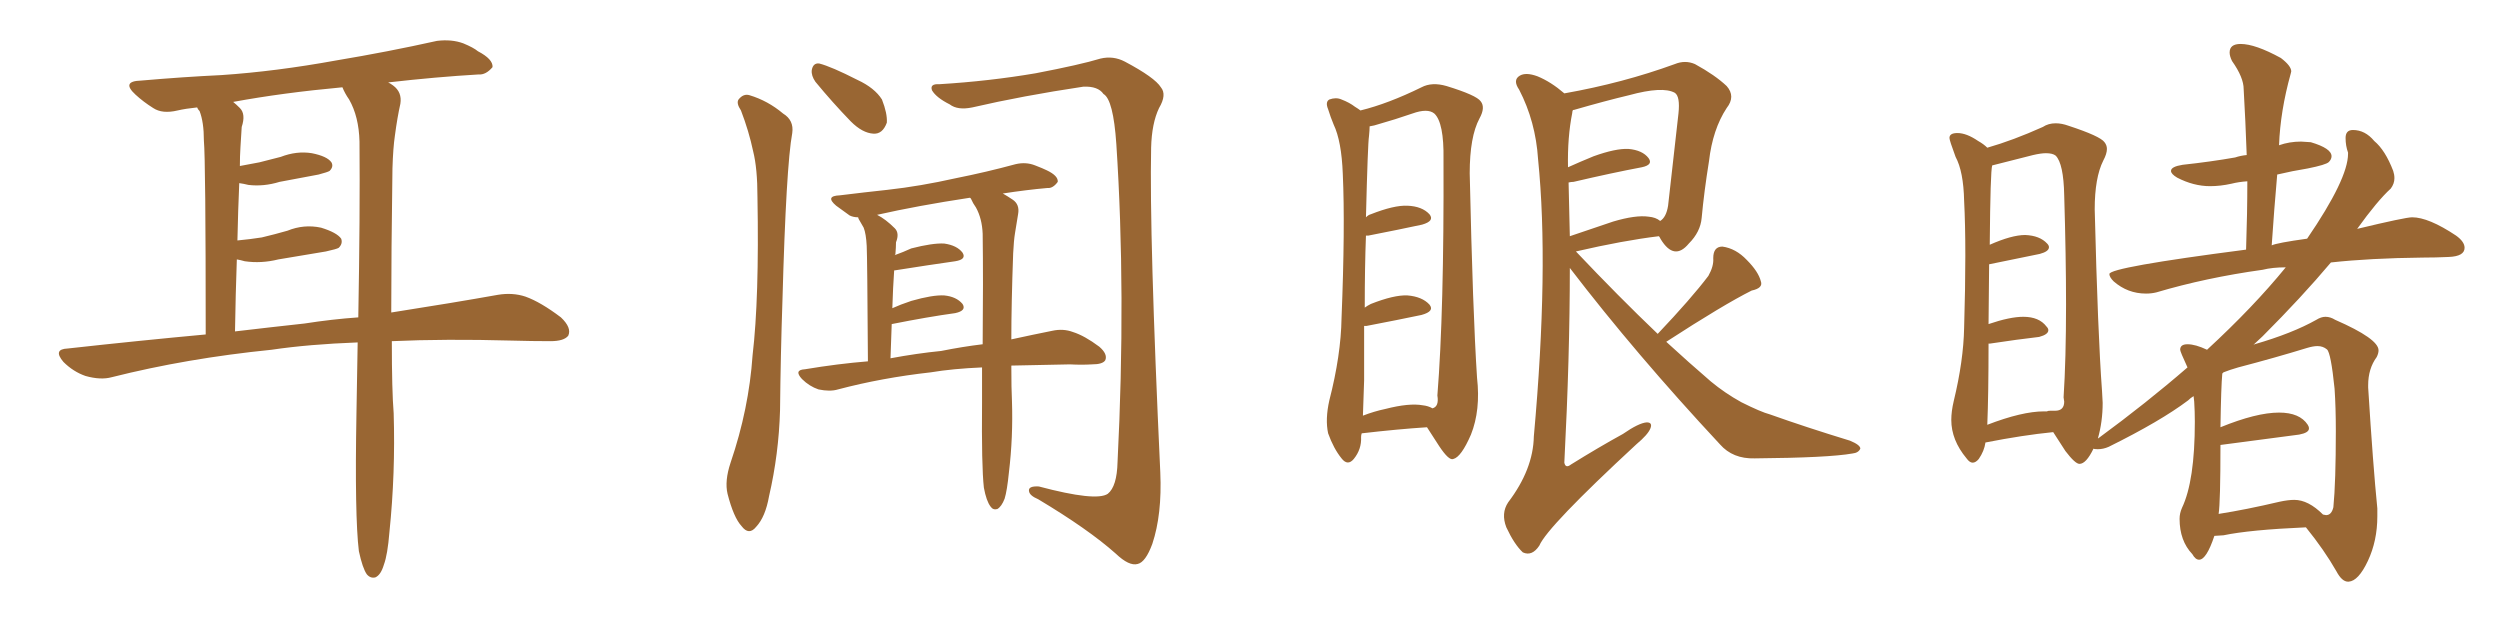 <svg xmlns="http://www.w3.org/2000/svg" xmlns:xlink="http://www.w3.org/1999/xlink" width="600" height="150"><path fill="#996633" padding="10" d="M94.04 81.88L94.04 81.88Q94.04 93.75 94.48 99.17L94.48 99.17Q94.92 113.53 93.46 127.73L93.46 127.73Q93.02 133.15 92.14 135.50L92.14 135.50Q91.41 137.99 90.09 138.57L90.09 138.57Q88.92 138.87 88.04 137.84L88.04 137.84Q87.01 136.38 86.13 132.28L86.13 132.28Q85.11 123.93 85.55 99.17L85.55 99.17Q85.69 90.23 85.84 82.18L85.84 82.18Q74.12 82.62 65.19 83.94L65.19 83.94Q44.82 85.99 26.81 90.53L26.81 90.53Q24.17 91.26 20.51 90.23L20.51 90.23Q17.58 89.21 15.23 86.87L15.23 86.87Q12.60 83.79 16.26 83.64L16.26 83.64Q33.40 81.74 49.37 80.27L49.37 80.27Q49.37 38.67 48.93 33.69L48.93 33.69Q48.93 29.30 47.90 26.66L47.90 26.66Q47.46 26.22 47.31 25.78L47.31 25.78Q44.53 26.07 42.63 26.51L42.63 26.51Q38.96 27.39 36.77 25.93L36.77 25.93Q34.42 24.46 32.52 22.71L32.52 22.71Q29.00 19.48 33.84 19.34L33.84 19.34Q43.95 18.46 53.17 18.02L53.17 18.02Q66.21 17.14 80.71 14.50L80.71 14.50Q93.02 12.45 104.88 9.81L104.88 9.81Q108.40 9.38 111.18 10.40L111.18 10.40Q113.67 11.43 114.70 12.30L114.70 12.30Q118.36 14.21 118.21 16.11L118.21 16.11Q116.60 18.02 114.84 17.87L114.84 17.87Q104.74 18.46 93.16 19.78L93.16 19.78Q93.75 20.07 94.34 20.51L94.34 20.51Q96.53 22.12 96.09 24.90L96.09 24.90Q95.36 28.13 94.78 32.52L94.78 32.52Q94.34 35.45 94.19 40.43L94.19 40.43Q93.90 60.94 93.90 75L93.90 75Q108.84 72.66 119.53 70.75L119.53 70.75Q123.05 70.17 126.12 71.19L126.12 71.19Q129.79 72.51 134.62 76.17L134.62 76.17Q137.26 78.66 136.38 80.57L136.38 80.57Q135.35 81.88 132.13 81.88L132.13 81.88Q127.73 81.88 122.75 81.74L122.75 81.74Q106.93 81.30 94.04 81.88ZM73.10 77.64L73.10 77.64L73.10 77.64Q79.69 76.61 85.99 76.17L85.99 76.17Q86.43 51.56 86.28 33.98L86.28 33.98Q86.13 27.98 83.79 23.88L83.79 23.88Q82.76 22.41 82.18 20.95L82.18 20.95Q67.82 22.27 55.96 24.46L55.96 24.46Q56.69 25.05 57.57 25.93L57.57 25.93Q59.03 27.39 58.01 30.47L58.01 30.47Q57.86 32.52 57.71 35.30L57.71 35.30Q57.57 37.50 57.57 39.84L57.57 39.84Q60.06 39.40 62.26 38.96L62.26 38.96Q65.04 38.23 67.38 37.65L67.38 37.65Q71.19 36.18 74.85 36.77L74.85 36.77Q78.52 37.50 79.54 38.96L79.54 38.96Q80.13 39.99 79.10 41.02L79.10 41.02Q78.66 41.31 76.46 41.89L76.46 41.89Q71.63 42.77 67.09 43.65L67.09 43.65Q63.28 44.82 59.62 44.38L59.62 44.38Q58.45 44.09 57.42 43.95L57.42 43.95Q57.13 50.54 56.98 57.71L56.98 57.71Q60.06 57.42 62.84 56.98L62.84 56.98Q65.92 56.25 68.99 55.37L68.99 55.37Q72.95 53.76 77.05 54.64L77.05 54.64Q80.86 55.81 81.88 57.28L81.88 57.28Q82.32 58.45 81.30 59.47L81.30 59.47Q80.86 59.77 78.22 60.35L78.22 60.35Q72.22 61.38 66.80 62.26L66.80 62.26Q62.70 63.28 58.74 62.70L58.74 62.70Q57.71 62.40 56.84 62.26L56.84 62.26Q56.54 70.61 56.40 79.54L56.40 79.54Q65.04 78.52 73.10 77.64ZM177.83 26.51L177.83 26.51Q176.66 24.76 177.25 23.88L177.25 23.88Q178.42 22.41 179.88 22.85L179.88 22.85Q184.28 24.17 187.94 27.25L187.94 27.25Q190.58 28.86 190.14 31.93L190.14 31.93Q188.67 39.84 187.79 72.07L187.79 72.07Q187.35 85.11 187.21 98.44L187.21 98.44Q186.91 108.98 184.57 119.09L184.57 119.09Q183.69 124.07 181.49 126.42L181.49 126.42Q179.74 128.61 177.98 126.27L177.98 126.27Q176.07 124.22 174.61 118.51L174.61 118.51Q173.88 115.43 175.34 111.04L175.34 111.04Q179.74 98.14 180.62 85.25L180.62 85.25Q182.23 71.63 181.79 47.31L181.79 47.31Q181.79 40.43 180.76 36.33L180.76 36.33Q179.74 31.49 177.83 26.51ZM195.70 19.63L195.70 19.63Q194.68 18.16 194.82 16.85L194.82 16.85Q195.12 15.09 196.58 15.23L196.58 15.23Q199.51 15.97 205.81 19.19L205.81 19.19Q209.91 21.09 211.67 23.88L211.67 23.88Q212.99 27.25 212.84 29.44L212.84 29.44Q211.82 32.23 209.62 32.08L209.62 32.08Q206.98 31.93 204.20 29.15L204.20 29.15Q199.80 24.61 195.70 19.63ZM225.44 20.21L225.44 20.21Q237.45 19.48 248.58 17.58L248.58 17.58Q259.28 15.53 264.11 14.06L264.11 14.06Q267.19 13.33 269.97 14.79L269.97 14.79Q277.15 18.60 278.61 20.95L278.61 20.95Q280.08 22.71 278.17 25.93L278.17 25.93Q276.42 29.59 276.27 35.45L276.27 35.45Q275.83 56.54 278.47 113.38L278.47 113.38Q278.91 123.49 276.56 130.52L276.56 130.52Q274.95 134.91 273.05 135.35L273.05 135.35Q271.00 135.94 267.77 132.86L267.77 132.86Q261.18 127.00 249.17 119.82L249.17 119.82Q247.12 118.95 246.97 117.92L246.97 117.92Q246.68 116.60 249.32 116.75L249.32 116.75Q263.09 120.41 265.87 118.51L265.87 118.51Q268.07 116.75 268.21 110.89L268.21 110.89Q270.26 70.31 267.92 34.57L267.92 34.57Q267.19 23.88 264.84 22.56L264.84 22.56Q263.53 20.65 260.01 20.80L260.01 20.80Q245.36 23.00 233.35 25.78L233.35 25.78Q229.83 26.51 227.93 25.05L227.93 25.05Q224.71 23.44 223.68 21.68L223.68 21.68Q223.10 20.07 225.44 20.21ZM242.72 87.74L242.72 87.74Q242.72 93.46 242.87 96.24L242.87 96.24Q243.16 104.88 242.14 113.38L242.14 113.38Q241.70 117.77 241.11 119.68L241.11 119.68Q240.38 121.58 239.36 122.17L239.36 122.17Q238.33 122.46 237.74 121.58L237.74 121.58Q236.72 120.26 236.13 117.04L236.13 117.04Q235.55 111.91 235.69 96.53L235.69 96.53Q235.69 92.14 235.69 88.18L235.69 88.18Q228.66 88.48 223.39 89.36L223.39 89.36Q211.67 90.67 201.12 93.46L201.12 93.46Q199.22 94.04 196.44 93.46L196.44 93.46Q194.24 92.72 192.48 90.97L192.48 90.97Q190.43 88.77 193.21 88.62L193.21 88.62Q201.12 87.30 208.30 86.72L208.30 86.72Q208.15 61.82 208.01 59.03L208.01 59.03Q207.86 56.10 207.28 54.64L207.28 54.64Q206.69 53.61 206.10 52.59L206.10 52.59Q205.96 52.29 205.96 52.15L205.96 52.15Q204.79 52.15 203.91 51.71L203.91 51.71Q202.15 50.39 200.68 49.37L200.68 49.37Q197.90 47.02 201.56 46.88L201.56 46.88Q207.57 46.14 212.99 45.56L212.99 45.56Q220.90 44.68 229.39 42.77L229.39 42.77Q236.72 41.31 243.75 39.40L243.75 39.40Q246.24 38.82 248.44 39.70L248.44 39.70Q250.34 40.43 251.22 40.87L251.22 40.87Q254.00 42.19 253.86 43.65L253.86 43.65Q252.69 45.26 251.37 45.12L251.37 45.12Q246.39 45.56 240.67 46.44L240.67 46.44Q241.70 47.02 243.02 47.90L243.02 47.90Q244.78 49.07 244.34 51.42L244.34 51.42Q244.04 53.32 243.60 55.96L243.60 55.96Q243.31 57.71 243.16 60.79L243.16 60.79Q242.72 72.95 242.72 81.45L242.72 81.45Q248.14 80.27 252.54 79.39L252.54 79.39Q255.18 78.81 257.52 79.69L257.52 79.69Q260.30 80.57 263.82 83.20L263.82 83.20Q265.87 84.96 265.28 86.43L265.28 86.43Q264.70 87.45 262.06 87.45L262.06 87.45Q259.57 87.60 256.79 87.45L256.79 87.45Q249.02 87.60 242.72 87.74ZM225.88 84.23L225.88 84.23L225.88 84.23Q231.01 83.20 235.84 82.62L235.84 82.62Q235.99 67.09 235.84 56.10L235.84 56.10Q235.69 52.44 234.23 49.80L234.23 49.80Q233.50 48.78 233.06 47.75L233.06 47.75Q232.91 47.46 232.76 47.46L232.76 47.46Q220.17 49.37 210.50 51.56L210.50 51.56Q212.55 52.59 214.75 54.79L214.75 54.79Q215.92 55.96 215.04 58.15L215.04 58.15Q215.04 59.33 214.89 61.08L214.89 61.08Q214.75 61.08 214.75 61.23L214.75 61.23Q216.80 60.50 218.70 59.62L218.70 59.62Q223.83 58.30 226.61 58.45L226.61 58.45Q229.69 58.89 231.01 60.64L231.01 60.64Q232.03 62.26 229.25 62.70L229.25 62.70Q223.10 63.57 214.75 64.89L214.75 64.89Q214.75 64.89 214.60 64.89L214.60 64.89Q214.31 68.99 214.16 73.97L214.16 73.97Q216.06 73.10 218.70 72.22L218.70 72.22Q223.83 70.75 226.61 70.90L226.61 70.90Q229.54 71.19 231.01 72.95L231.01 72.95Q232.03 74.56 229.25 75.15L229.25 75.15Q222.80 76.03 214.01 77.78L214.01 77.78Q213.87 81.59 213.72 85.99L213.72 85.99Q220.02 84.81 225.88 84.23ZM326.81 104.00L326.81 104.00Q326.66 104.44 326.66 104.88L326.66 104.88Q326.81 107.81 324.90 110.16L324.90 110.16Q323.44 111.91 321.97 110.01L321.97 110.01Q320.07 107.67 318.75 104.00L318.75 104.00Q318.02 100.63 319.04 96.09L319.04 96.09Q321.83 85.25 321.97 76.32L321.97 76.32Q322.85 54.49 322.27 41.75L322.27 41.75Q321.97 33.84 320.07 29.88L320.07 29.88Q319.34 28.13 318.75 26.22L318.75 26.22Q318.02 24.46 319.04 23.88L319.04 23.88Q320.65 23.29 321.97 23.88L321.97 23.88Q323.88 24.61 325.20 25.63L325.20 25.63Q325.93 26.07 326.51 26.51L326.51 26.51Q333.11 24.90 341.16 20.95L341.16 20.95Q343.65 19.63 347.17 20.65L347.17 20.65Q354.35 22.85 355.37 24.32L355.37 24.32Q356.54 25.78 355.08 28.42L355.08 28.42Q352.73 32.81 352.73 41.60L352.73 41.60Q353.47 75.15 354.49 90.67L354.49 90.67Q355.37 98.44 353.03 104.30L353.03 104.30Q350.68 109.72 348.78 110.16L348.78 110.16Q347.75 110.60 345.41 107.08L345.41 107.08Q343.95 104.88 342.48 102.54L342.48 102.54Q335.60 102.98 326.81 104.00ZM341.46 97.27L341.46 97.27Q342.77 97.41 343.80 98.00L343.80 98.00Q345.41 97.56 344.97 94.92L344.97 94.92Q346.58 74.85 346.44 38.23L346.44 38.23Q346.58 29.44 344.24 27.25L344.24 27.25Q342.63 25.93 338.96 27.25L338.96 27.25Q334.72 28.71 331.05 29.74L331.05 29.74Q329.74 30.18 328.71 30.32L328.71 30.32Q328.71 31.20 328.56 32.67L328.56 32.67Q328.27 34.42 327.83 52.15L327.83 52.15Q328.42 51.56 329.00 51.42L329.00 51.42Q334.57 49.22 337.79 49.37L337.79 49.37Q341.31 49.51 343.07 51.42L343.07 51.42Q344.38 53.03 341.31 53.91L341.31 53.91Q335.89 55.08 328.42 56.54L328.42 56.54Q327.98 56.54 327.83 56.54L327.83 56.54Q327.54 64.01 327.54 73.83L327.54 73.83Q328.13 73.39 329.00 72.95L329.00 72.95Q334.57 70.75 337.79 70.90L337.79 70.90Q341.31 71.19 343.07 73.10L343.07 73.10Q344.38 74.71 341.16 75.59L341.16 75.59Q335.60 76.76 327.98 78.22L327.98 78.22Q327.54 78.22 327.39 78.22L327.39 78.22Q327.39 84.23 327.39 91.26L327.39 91.26Q327.25 96.09 327.10 99.76L327.10 99.76Q329.74 98.73 332.52 98.14L332.52 98.14Q338.23 96.68 341.46 97.27ZM397.85 80.13L397.85 80.13Q405.91 71.63 410.01 66.21L410.01 66.21Q411.33 63.87 411.18 61.96L411.18 61.96Q411.18 59.18 413.38 59.18L413.38 59.18Q416.60 59.62 419.24 62.40L419.24 62.40Q422.02 65.19 422.61 67.53L422.61 67.53Q423.19 69.14 420.41 69.73L420.41 69.73Q413.67 73.10 399.90 82.03L399.90 82.03Q405.32 87.01 410.60 91.55L410.60 91.55Q413.96 94.34 417.92 96.53L417.92 96.53Q422.61 98.88 424.80 99.46L424.80 99.46Q433.45 102.54 443.99 105.76L443.99 105.76Q446.48 106.79 446.48 107.67L446.48 107.67Q446.04 108.69 444.58 108.84L444.58 108.84Q438.87 109.86 421.14 110.01L421.14 110.01Q415.87 110.16 412.79 106.64L412.79 106.64Q392.58 84.96 376.76 64.31L376.76 64.31Q376.76 85.55 375.44 111.04L375.44 111.04Q375.73 112.50 377.05 111.47L377.05 111.47Q383.64 107.37 389.50 104.15L389.50 104.15Q393.31 101.51 395.21 101.37L395.21 101.37Q396.68 101.37 396.09 102.83L396.09 102.83Q395.51 104.30 392.72 106.64L392.72 106.64Q371.34 126.42 369.43 130.96L369.43 130.96Q367.68 133.59 365.48 132.57L365.48 132.57Q363.43 130.66 361.52 126.56L361.52 126.56Q360.21 123.19 361.96 120.56L361.96 120.56Q367.97 112.65 368.12 104.74L368.12 104.74Q371.78 64.31 369.14 38.23L369.14 38.23Q368.55 29.15 364.60 21.53L364.60 21.53Q362.99 19.19 364.75 18.16L364.75 18.16Q366.21 17.29 368.99 18.31L368.99 18.31Q372.22 19.63 375.44 22.41L375.44 22.41Q389.50 19.92 401.95 15.38L401.95 15.38Q404.44 14.36 406.79 15.38L406.79 15.38Q411.62 18.02 414.40 20.65L414.40 20.65Q416.60 23.14 414.40 25.93L414.40 25.93Q411.04 31.05 410.16 38.67L410.16 38.67Q408.98 46.00 408.40 52.29L408.40 52.29Q408.11 55.66 405.32 58.45L405.32 58.45Q401.81 62.70 398.58 57.42L398.58 57.42Q398.29 56.84 398.14 56.69L398.14 56.69Q389.65 57.71 378.22 60.35L378.22 60.35Q388.48 71.19 397.85 80.13ZM376.46 43.80L376.46 43.80L376.46 43.80Q376.61 49.95 376.76 56.69L376.76 56.69Q381.45 55.08 387.16 53.17L387.16 53.17Q392.58 51.56 395.65 52.00L395.65 52.00Q397.41 52.15 398.44 53.03L398.44 53.03Q399.90 52.15 400.34 49.37L400.34 49.37Q401.51 39.26 402.83 27.25L402.83 27.25Q403.27 23.14 401.95 22.27L401.95 22.27Q399.02 20.65 390.97 22.85L390.97 22.85Q385.40 24.17 377.78 26.37L377.78 26.37Q377.34 26.37 377.49 26.51L377.49 26.51Q377.34 26.66 377.34 27.10L377.34 27.10Q376.17 32.96 376.32 40.14L376.32 40.14Q379.25 38.82 382.47 37.50L382.47 37.50Q387.74 35.60 390.82 35.74L390.82 35.74Q394.19 36.04 395.65 37.94L395.65 37.94Q396.83 39.55 394.04 40.14L394.04 40.14Q387.01 41.46 377.64 43.65L377.64 43.65Q377.05 43.65 376.46 43.80ZM563.53 139.60L563.67 139.60Q566.02 139.45 568.29 134.62Q570.56 129.79 570.56 123.93L570.56 123.93L570.56 122.02Q569.53 111.77 568.36 93.02L568.36 93.02L568.36 92.43Q568.36 88.48 570.41 85.69L570.41 85.69Q570.85 84.81 570.85 84.08L570.85 84.08Q570.85 81.30 560.45 76.76L560.45 76.76Q559.28 76.03 558.11 76.03L558.11 76.03Q557.08 76.03 555.91 76.76L555.91 76.76Q550.20 79.98 541.11 82.62L541.11 82.62L540.82 82.76L543.02 80.71Q552.39 71.34 559.42 62.99L559.42 62.99Q568.80 61.96 581.40 61.82L581.40 61.82Q584.62 61.82 587.70 61.67L587.70 61.67Q591.50 61.52 591.50 59.47L591.50 59.47Q591.50 58.01 589.45 56.54L589.45 56.54Q582.86 52.15 578.91 52.15L578.91 52.15Q577.29 52.15 565.72 54.93L565.72 54.93Q570.56 48.19 573.78 45.26L573.78 45.26Q574.66 44.09 574.66 42.77L574.66 42.77Q574.66 41.89 574.37 41.02L574.37 41.02Q572.46 36.04 569.82 33.84L569.82 33.84Q567.63 31.20 564.70 31.20L564.70 31.20Q562.94 31.20 562.94 33.11L562.94 33.11Q562.94 35.01 563.53 36.62L563.53 36.62L563.53 36.91Q563.53 42.92 553.71 57.28L553.71 57.28Q546.39 58.30 545.21 58.89L545.21 58.89Q545.80 50.10 546.53 41.89L546.53 41.89Q550.20 41.02 553.86 40.43L553.86 40.43Q558.25 39.55 558.91 38.89Q559.57 38.23 559.57 37.50L559.57 37.50Q559.57 35.60 554.59 34.13L554.59 34.13L552.25 33.98Q549.46 33.98 546.97 34.86L546.97 34.86Q547.27 26.66 549.76 17.72L549.76 17.72L549.90 17.14Q549.90 15.82 547.41 13.92L547.41 13.92Q541.26 10.55 537.74 10.55L537.74 10.55Q535.11 10.55 535.11 12.60L535.11 12.60Q535.11 13.48 535.69 14.65L535.69 14.65Q538.48 18.60 538.48 21.39L538.48 21.39Q538.92 29.00 539.21 37.21L539.21 37.21Q537.74 37.35 536.43 37.79L536.43 37.79Q530.57 38.82 523.83 39.55L523.83 39.55Q521.04 39.99 521.04 41.02L521.04 41.02Q521.04 41.75 522.51 42.63L522.51 42.63Q526.46 44.68 530.42 44.68L530.42 44.68Q532.91 44.68 535.55 44.09L535.55 44.09Q537.30 43.65 539.36 43.51L539.36 43.51Q539.36 51.12 539.06 59.91L539.06 59.91Q506.25 64.16 506.25 65.77L506.25 65.77Q506.25 66.50 507.28 67.53L507.28 67.53Q510.64 70.46 515.04 70.46L515.04 70.46Q516.36 70.46 517.53 70.17L517.53 70.17Q529.39 66.65 543.02 64.75L543.02 64.75Q545.36 64.16 548.58 64.16L548.58 64.16Q540.82 73.68 529.69 83.94L529.69 83.94Q526.90 82.62 525 82.62L525 82.62Q523.24 82.62 523.24 83.94L523.24 83.94Q523.24 84.38 525 88.18L525 88.18Q515.19 96.68 503.61 105.18L503.61 105.18Q503.47 105.18 503.47 105.32L503.47 105.32Q504.64 101.22 504.64 96.68L504.64 96.68L504.49 93.90Q503.47 80.13 502.73 50.24L502.73 50.24Q502.73 42.63 504.79 38.53L504.79 38.53Q505.66 36.91 505.66 35.74L505.66 35.74Q505.66 34.86 505.08 34.13L505.08 34.13Q504.05 32.67 496.44 30.18L496.44 30.18Q494.82 29.59 493.36 29.59L493.36 29.59Q491.60 29.59 490.28 30.47L490.28 30.47Q483.11 33.69 476.95 35.45L476.95 35.45Q476.07 34.57 474.76 33.84L474.76 33.84Q471.97 31.93 469.78 31.93L469.78 31.93Q467.87 31.93 467.87 33.11L467.87 33.11Q467.87 33.69 469.34 37.65L469.34 37.65Q471.24 41.16 471.39 48.19L471.39 48.19Q471.68 53.76 471.68 61.38L471.68 61.38Q471.68 68.99 471.39 78.66L471.39 78.66Q471.24 86.57 468.90 96.24L468.90 96.24Q468.31 98.73 468.31 100.78L468.31 100.78Q468.31 105.62 471.97 110.01L471.97 110.01Q472.71 111.04 473.44 111.04L473.44 111.04Q474.17 111.04 474.90 110.16L474.90 110.16Q476.22 108.25 476.51 106.20L476.51 106.20Q485.45 104.44 492.77 103.71L492.77 103.71L495.70 108.25Q498.05 111.33 499.07 111.33L499.07 111.33Q500.68 111.33 502.44 107.67L502.44 107.67Q502.59 107.81 503.47 107.81L503.47 107.81Q504.79 107.81 506.10 107.23L506.10 107.23Q518.55 101.07 525.15 96.09L525.15 96.09Q525.73 95.51 526.46 95.07L526.46 95.07L526.61 96.39Q526.76 98.73 526.76 101.22L526.76 101.22Q526.76 115.43 523.68 121.88L523.68 121.88Q523.10 123.19 523.10 124.51L523.10 124.51Q523.10 129.79 526.17 133.01L526.17 133.01Q526.90 134.33 527.78 134.33L527.78 134.33Q529.54 134.33 531.45 128.61L531.45 128.61L533.64 128.47Q539.94 127.15 553.42 126.56L553.42 126.56Q557.81 131.98 560.74 137.11L560.74 137.11Q562.06 139.60 563.53 139.60L563.53 139.60ZM558.25 123.63L558.25 123.63L557.52 123.49Q554.00 119.97 550.63 119.97L550.63 119.97Q549.17 119.97 547.12 120.41L547.12 120.41Q539.06 122.31 532.47 123.34L532.47 123.34Q532.91 120.56 532.91 106.79L532.91 106.79L551.81 104.30Q554.15 103.86 554.15 102.83L554.15 102.83Q554.15 102.39 553.86 101.95L553.86 101.95Q551.95 99.02 546.97 99.02L546.97 99.02Q541.55 99.02 532.91 102.54L532.91 102.54Q533.06 92.72 533.35 89.65L533.35 89.65L533.64 89.36Q535.11 88.77 537.16 88.18L537.16 88.18Q546.09 85.84 553.71 83.50L553.71 83.50Q555.18 83.06 556.20 83.06L556.20 83.06Q557.52 83.06 558.47 83.86Q559.42 84.67 560.30 93.31L560.30 93.31Q560.60 97.85 560.60 103.42L560.60 103.42Q560.60 115.72 560.01 121.73L560.01 121.73Q559.57 123.63 558.25 123.63ZM476.95 101.95L476.95 101.95Q477.25 94.63 477.25 82.47L477.25 82.47L477.54 82.47Q484.28 81.45 489.40 80.86L489.40 80.86Q491.60 80.27 491.60 79.25L491.60 79.25Q491.60 78.81 491.16 78.37L491.16 78.37Q489.40 76.03 485.60 76.03L485.60 76.03Q482.37 76.03 477.25 77.78L477.25 77.78L477.39 63.43L489.55 60.94Q491.75 60.35 491.75 59.33L491.75 59.33Q491.75 58.89 491.31 58.45L491.31 58.45Q489.55 56.54 486.04 56.40L486.04 56.40Q482.81 56.40 477.54 58.74L477.54 58.74Q477.69 41.02 478.13 39.70L478.13 39.70L487.94 37.21Q489.84 36.77 491.02 36.77L491.02 36.77Q492.63 36.77 493.36 37.35L493.36 37.35Q495.26 39.26 495.41 46.88L495.41 46.88Q495.85 61.52 495.85 73.10L495.85 73.10Q495.85 86.28 495.26 95.36L495.26 95.36L495.41 96.39Q495.41 98.58 493.21 98.58L493.21 98.58L492.04 98.58Q491.46 98.58 491.31 98.73L491.31 98.73L490.58 98.73Q485.30 98.73 476.95 101.95Z"/></svg>